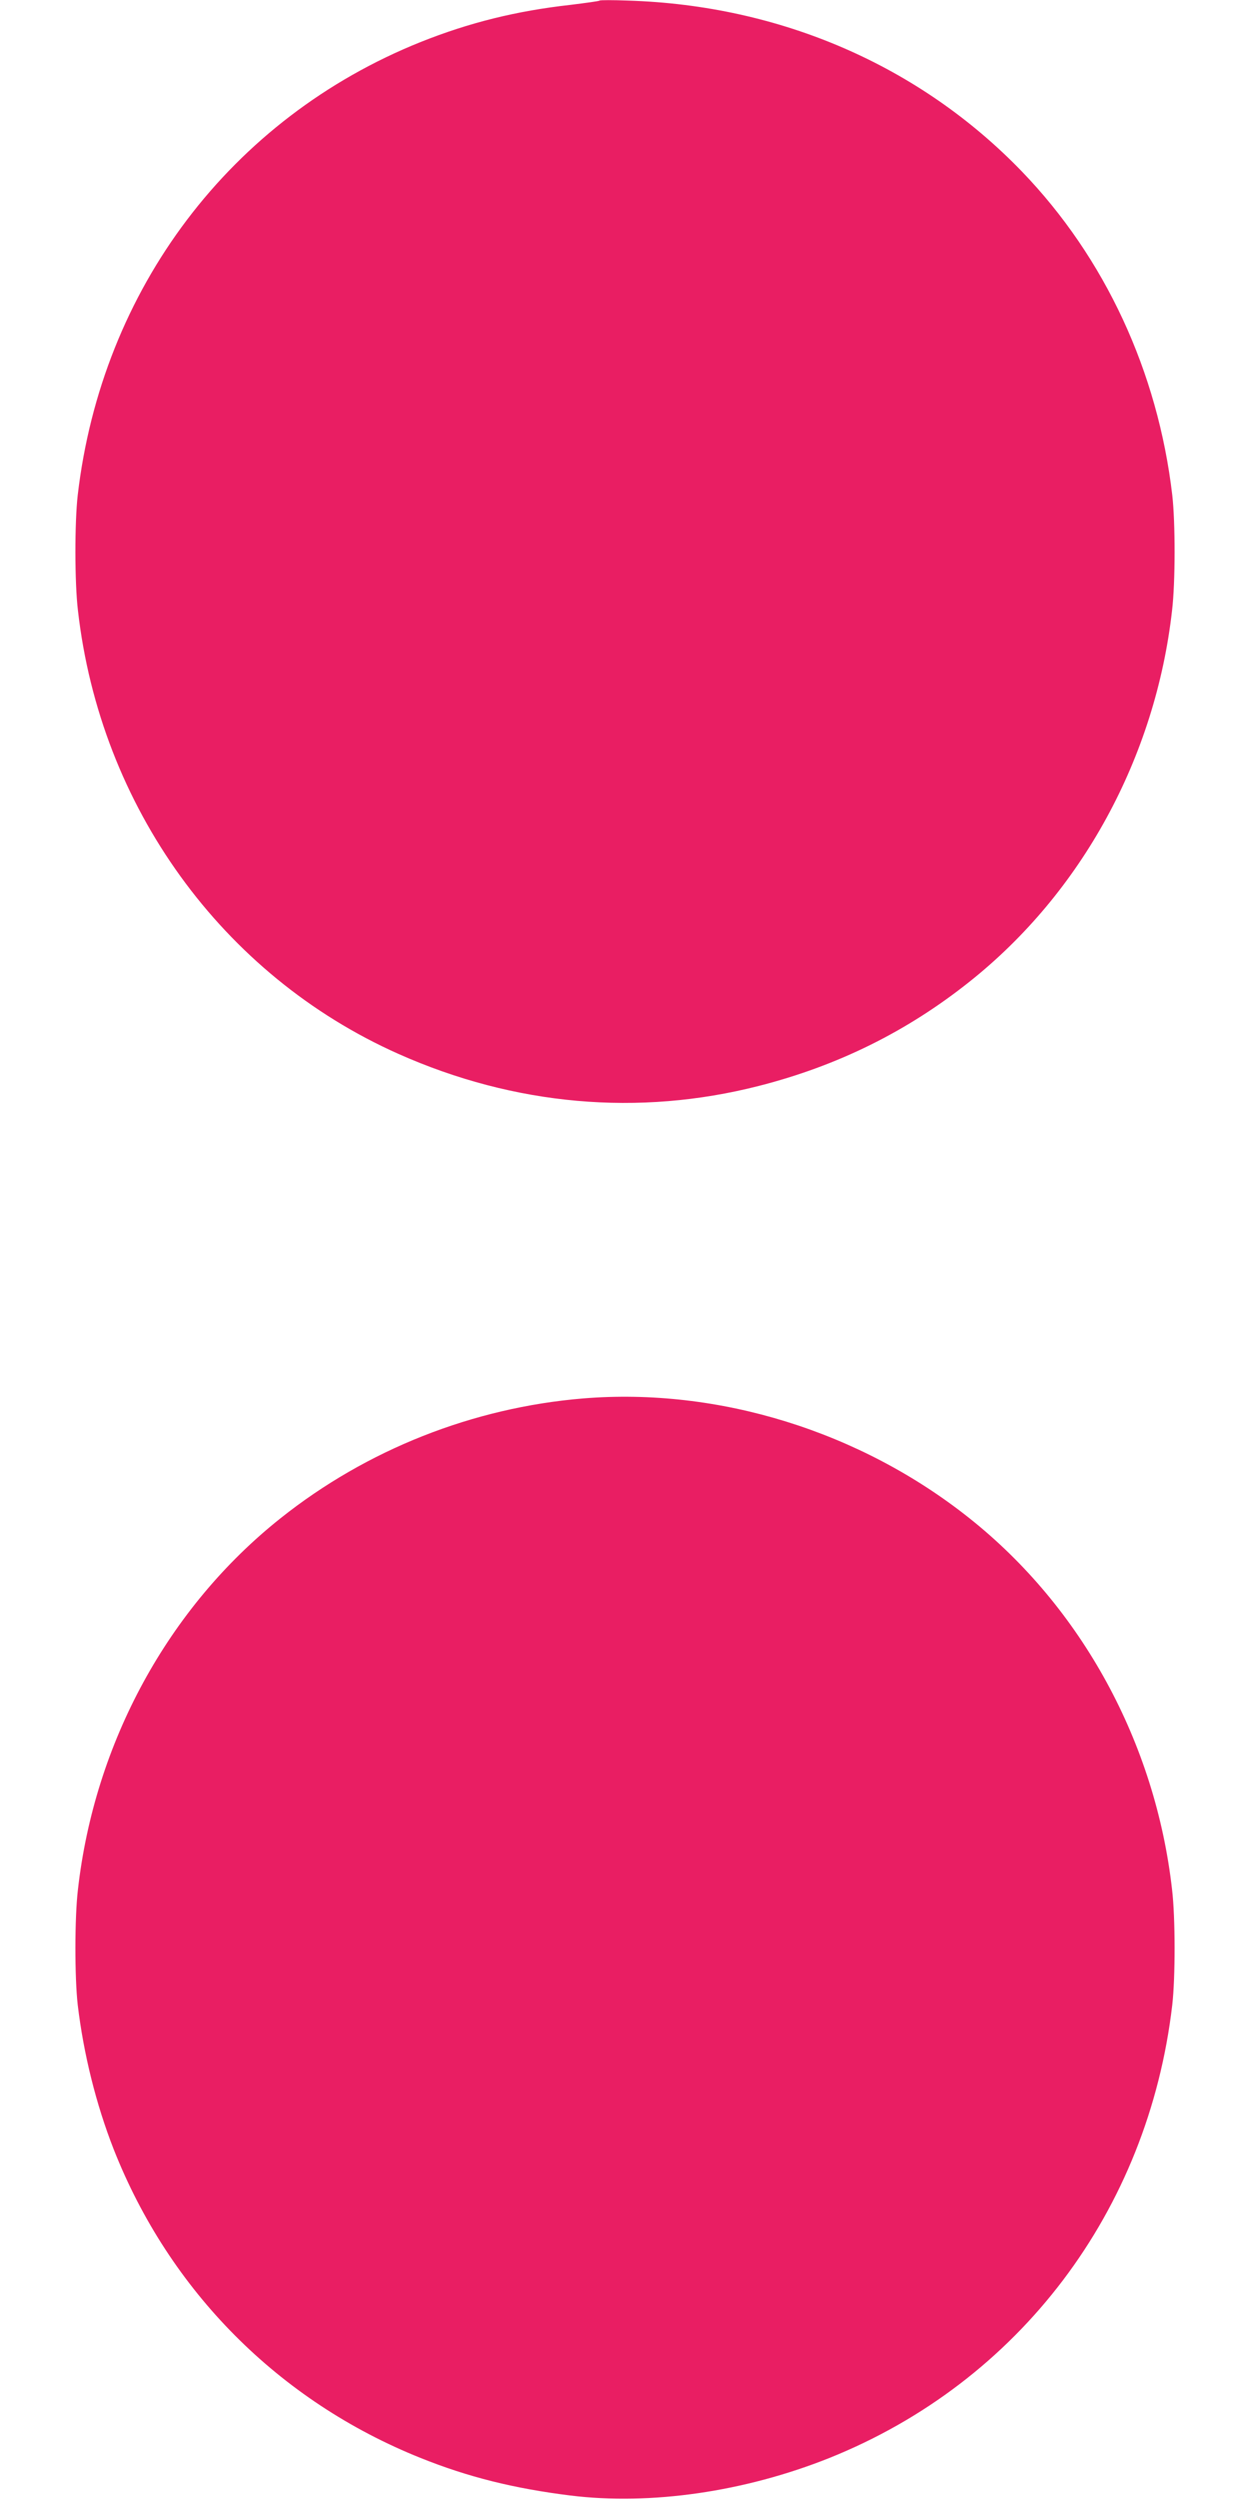 <?xml version="1.0" standalone="no"?>
<!DOCTYPE svg PUBLIC "-//W3C//DTD SVG 20010904//EN"
 "http://www.w3.org/TR/2001/REC-SVG-20010904/DTD/svg10.dtd">
<svg version="1.0" xmlns="http://www.w3.org/2000/svg"
 width="640pt" height="1280pt" viewBox="0 0 640 1280"
 preserveAspectRatio="xMidYMid meet">
<g transform="translate(0,1280) scale(0.1,-0.1)"
fill="#e91e63" stroke="none">
<path d="M3070 12797 c-3 -3 -70 -12 -150 -22 -277 -31 -518 -91 -766 -190
-972 -390 -1633 -1264 -1756 -2320 -16 -140 -16 -447 1 -590 114 -1005 739
-1869 1641 -2271 595 -265 1230 -321 1845 -164 404 103 759 279 1078 533 575
457 953 1149 1038 1902 17 143 17 450 1 590 -74 632 -344 1215 -770 1657 -522
541 -1235 851 -2017 875 -77 3 -142 3 -145 0z"/>
<path d="M2985 5640 c-564 -47 -1107 -262 -1548 -613 -575 -457 -953 -1149
-1038 -1902 -17 -143 -17 -450 -1 -590 30 -252 94 -509 184 -739 286 -726 846
-1290 1572 -1581 244 -98 478 -156 766 -192 412 -51 893 19 1326 192 972 390
1633 1264 1756 2320 16 140 16 447 -1 590 -85 753 -463 1445 -1038 1902 -559
445 -1285 670 -1978 613z"/>
</g>
</svg>
